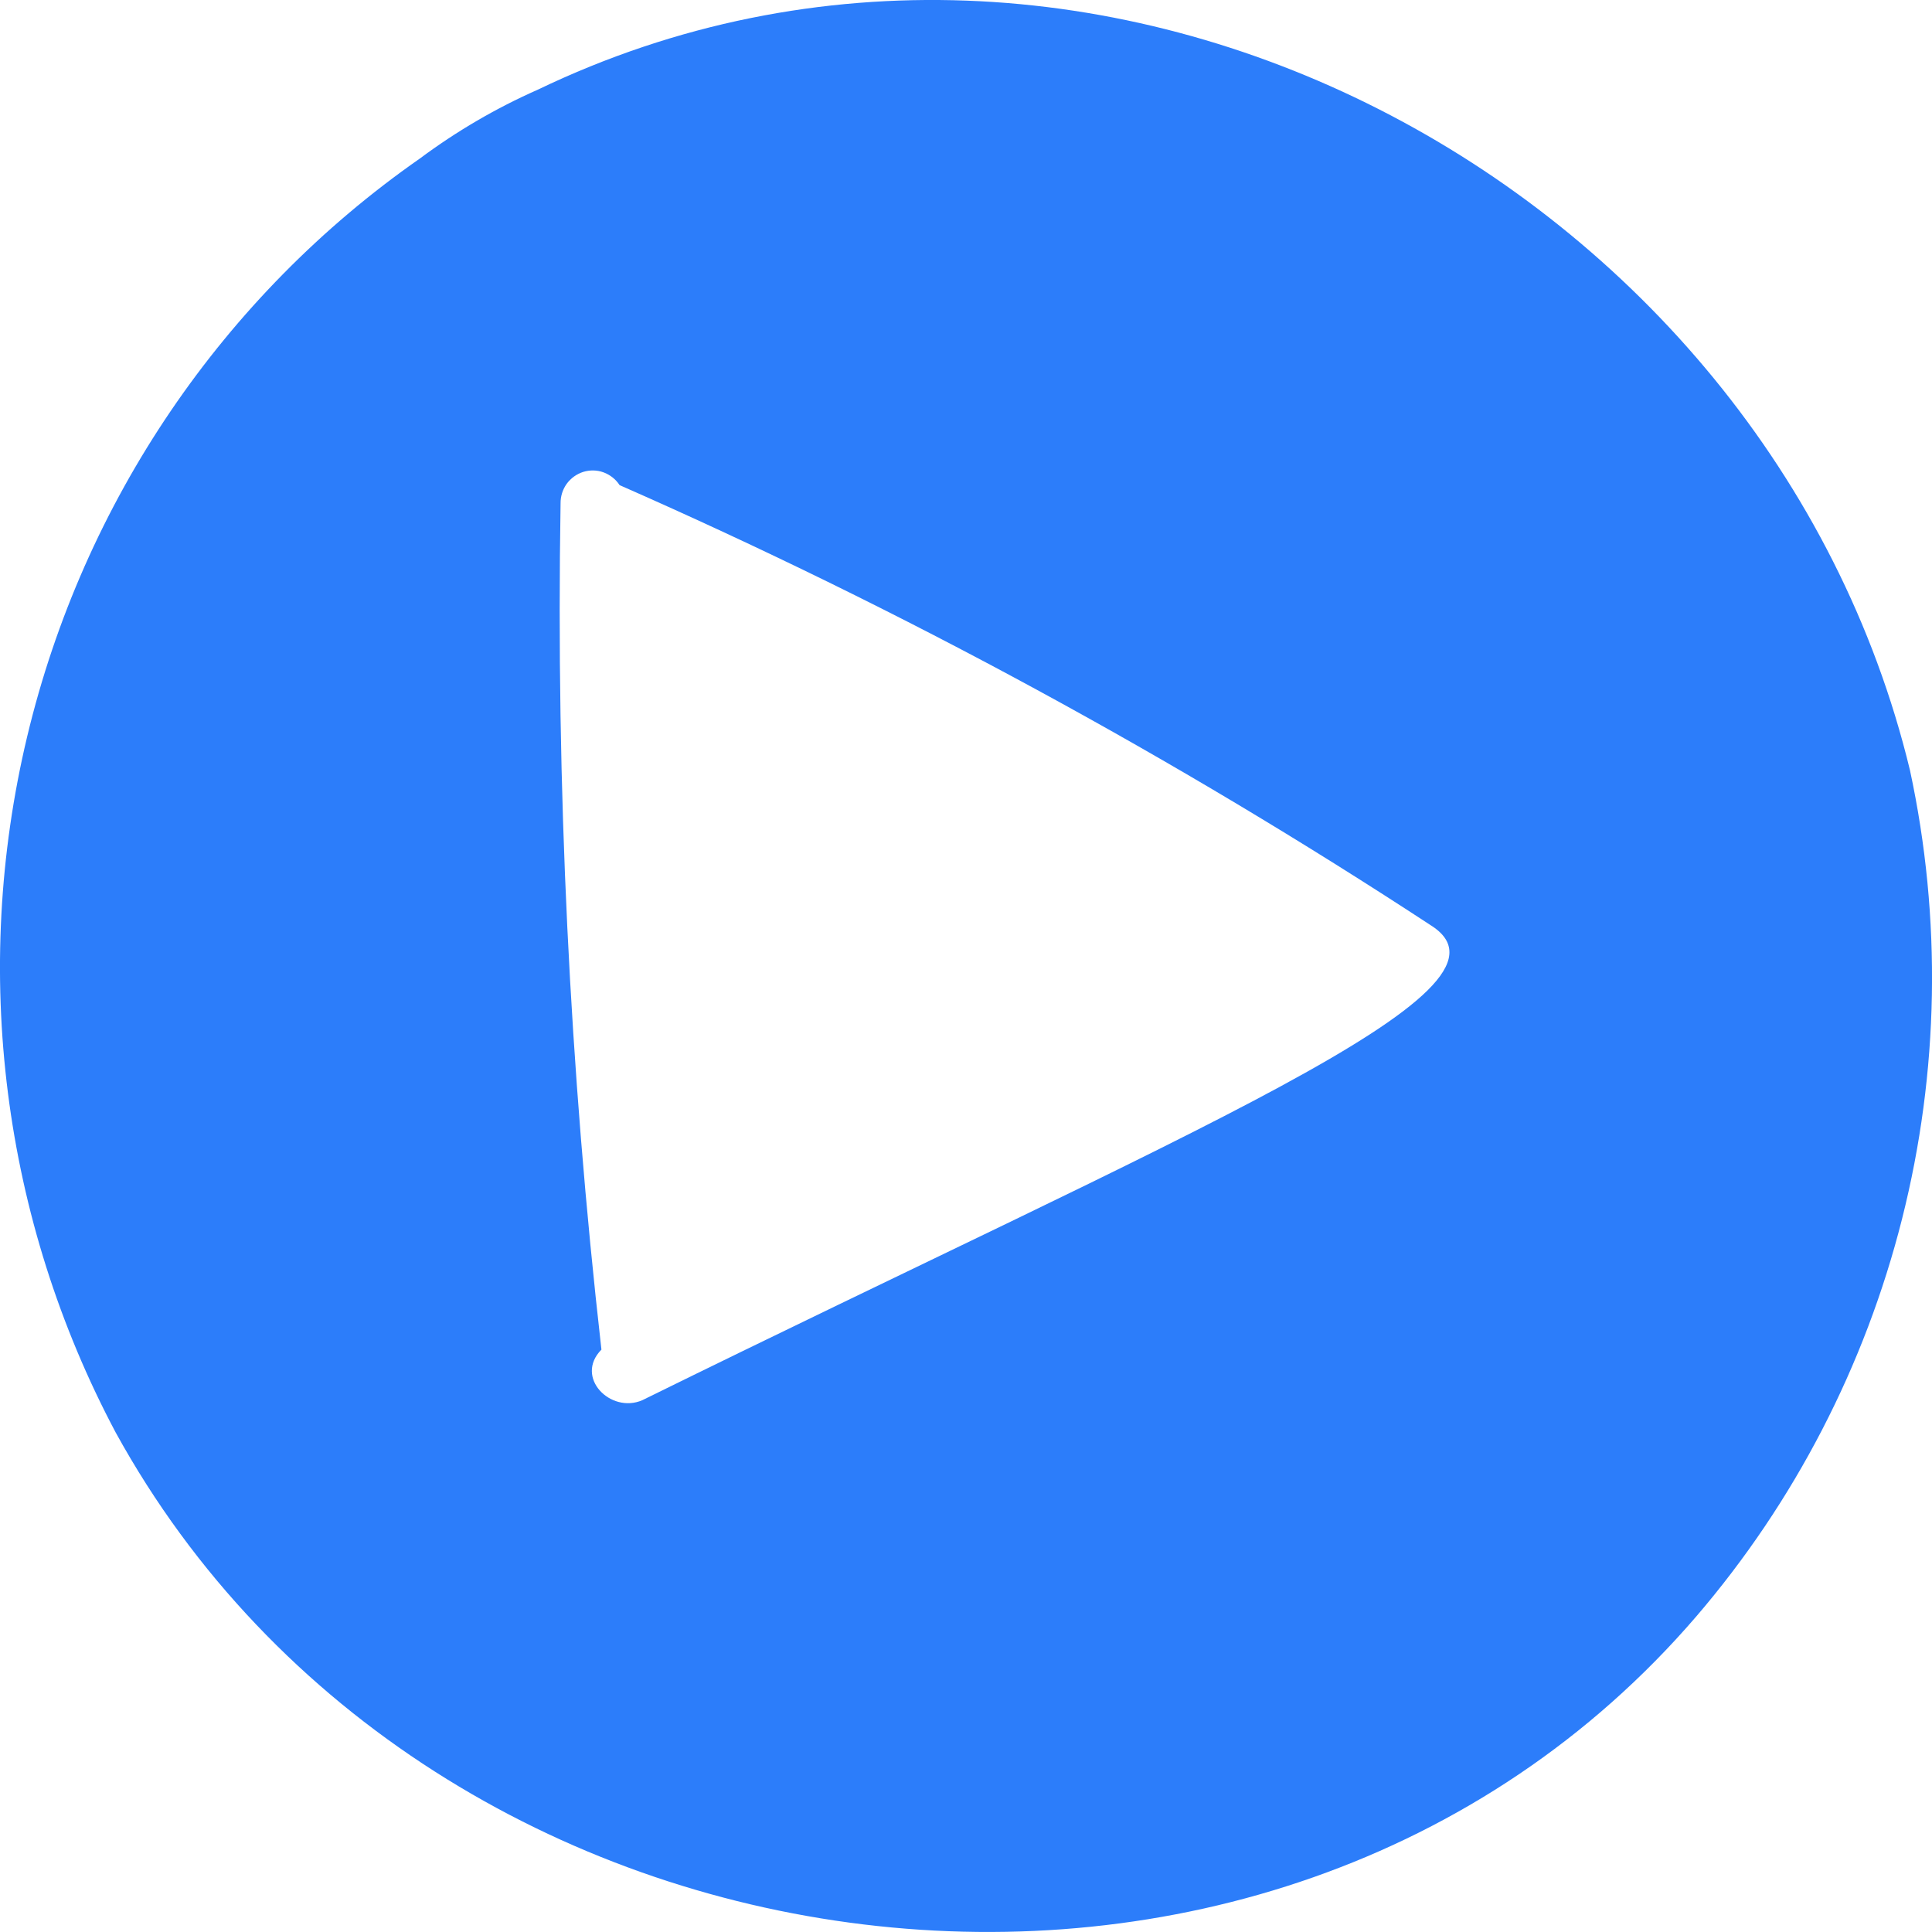 <svg width="20" height="20" viewBox="0 0 20 20" fill="none" xmlns="http://www.w3.org/2000/svg">
<path d="M5.568 0.928C5.135 1.119 4.725 1.359 4.345 1.642C2.309 3.063 0.862 5.193 0.281 7.626C-0.3 10.059 0.026 12.623 1.197 14.828C4.441 20.731 13.141 21.873 17.561 16.732C18.577 15.547 19.306 14.138 19.69 12.618C20.074 11.097 20.102 9.507 19.772 7.974C18.3 1.884 11.317 -1.836 5.568 0.928ZM6.649 14.495C6.32 14.637 5.944 14.257 6.226 13.971C5.896 11.064 5.755 8.138 5.803 5.212C5.802 5.139 5.824 5.068 5.866 5.009C5.909 4.95 5.969 4.907 6.038 4.885C6.107 4.864 6.181 4.865 6.248 4.89C6.316 4.915 6.374 4.961 6.414 5.022C9.339 6.308 12.155 7.837 14.832 9.592C15.841 10.273 12.334 11.696 6.649 14.495Z" fill="#2C7DFA"/>
</svg>
